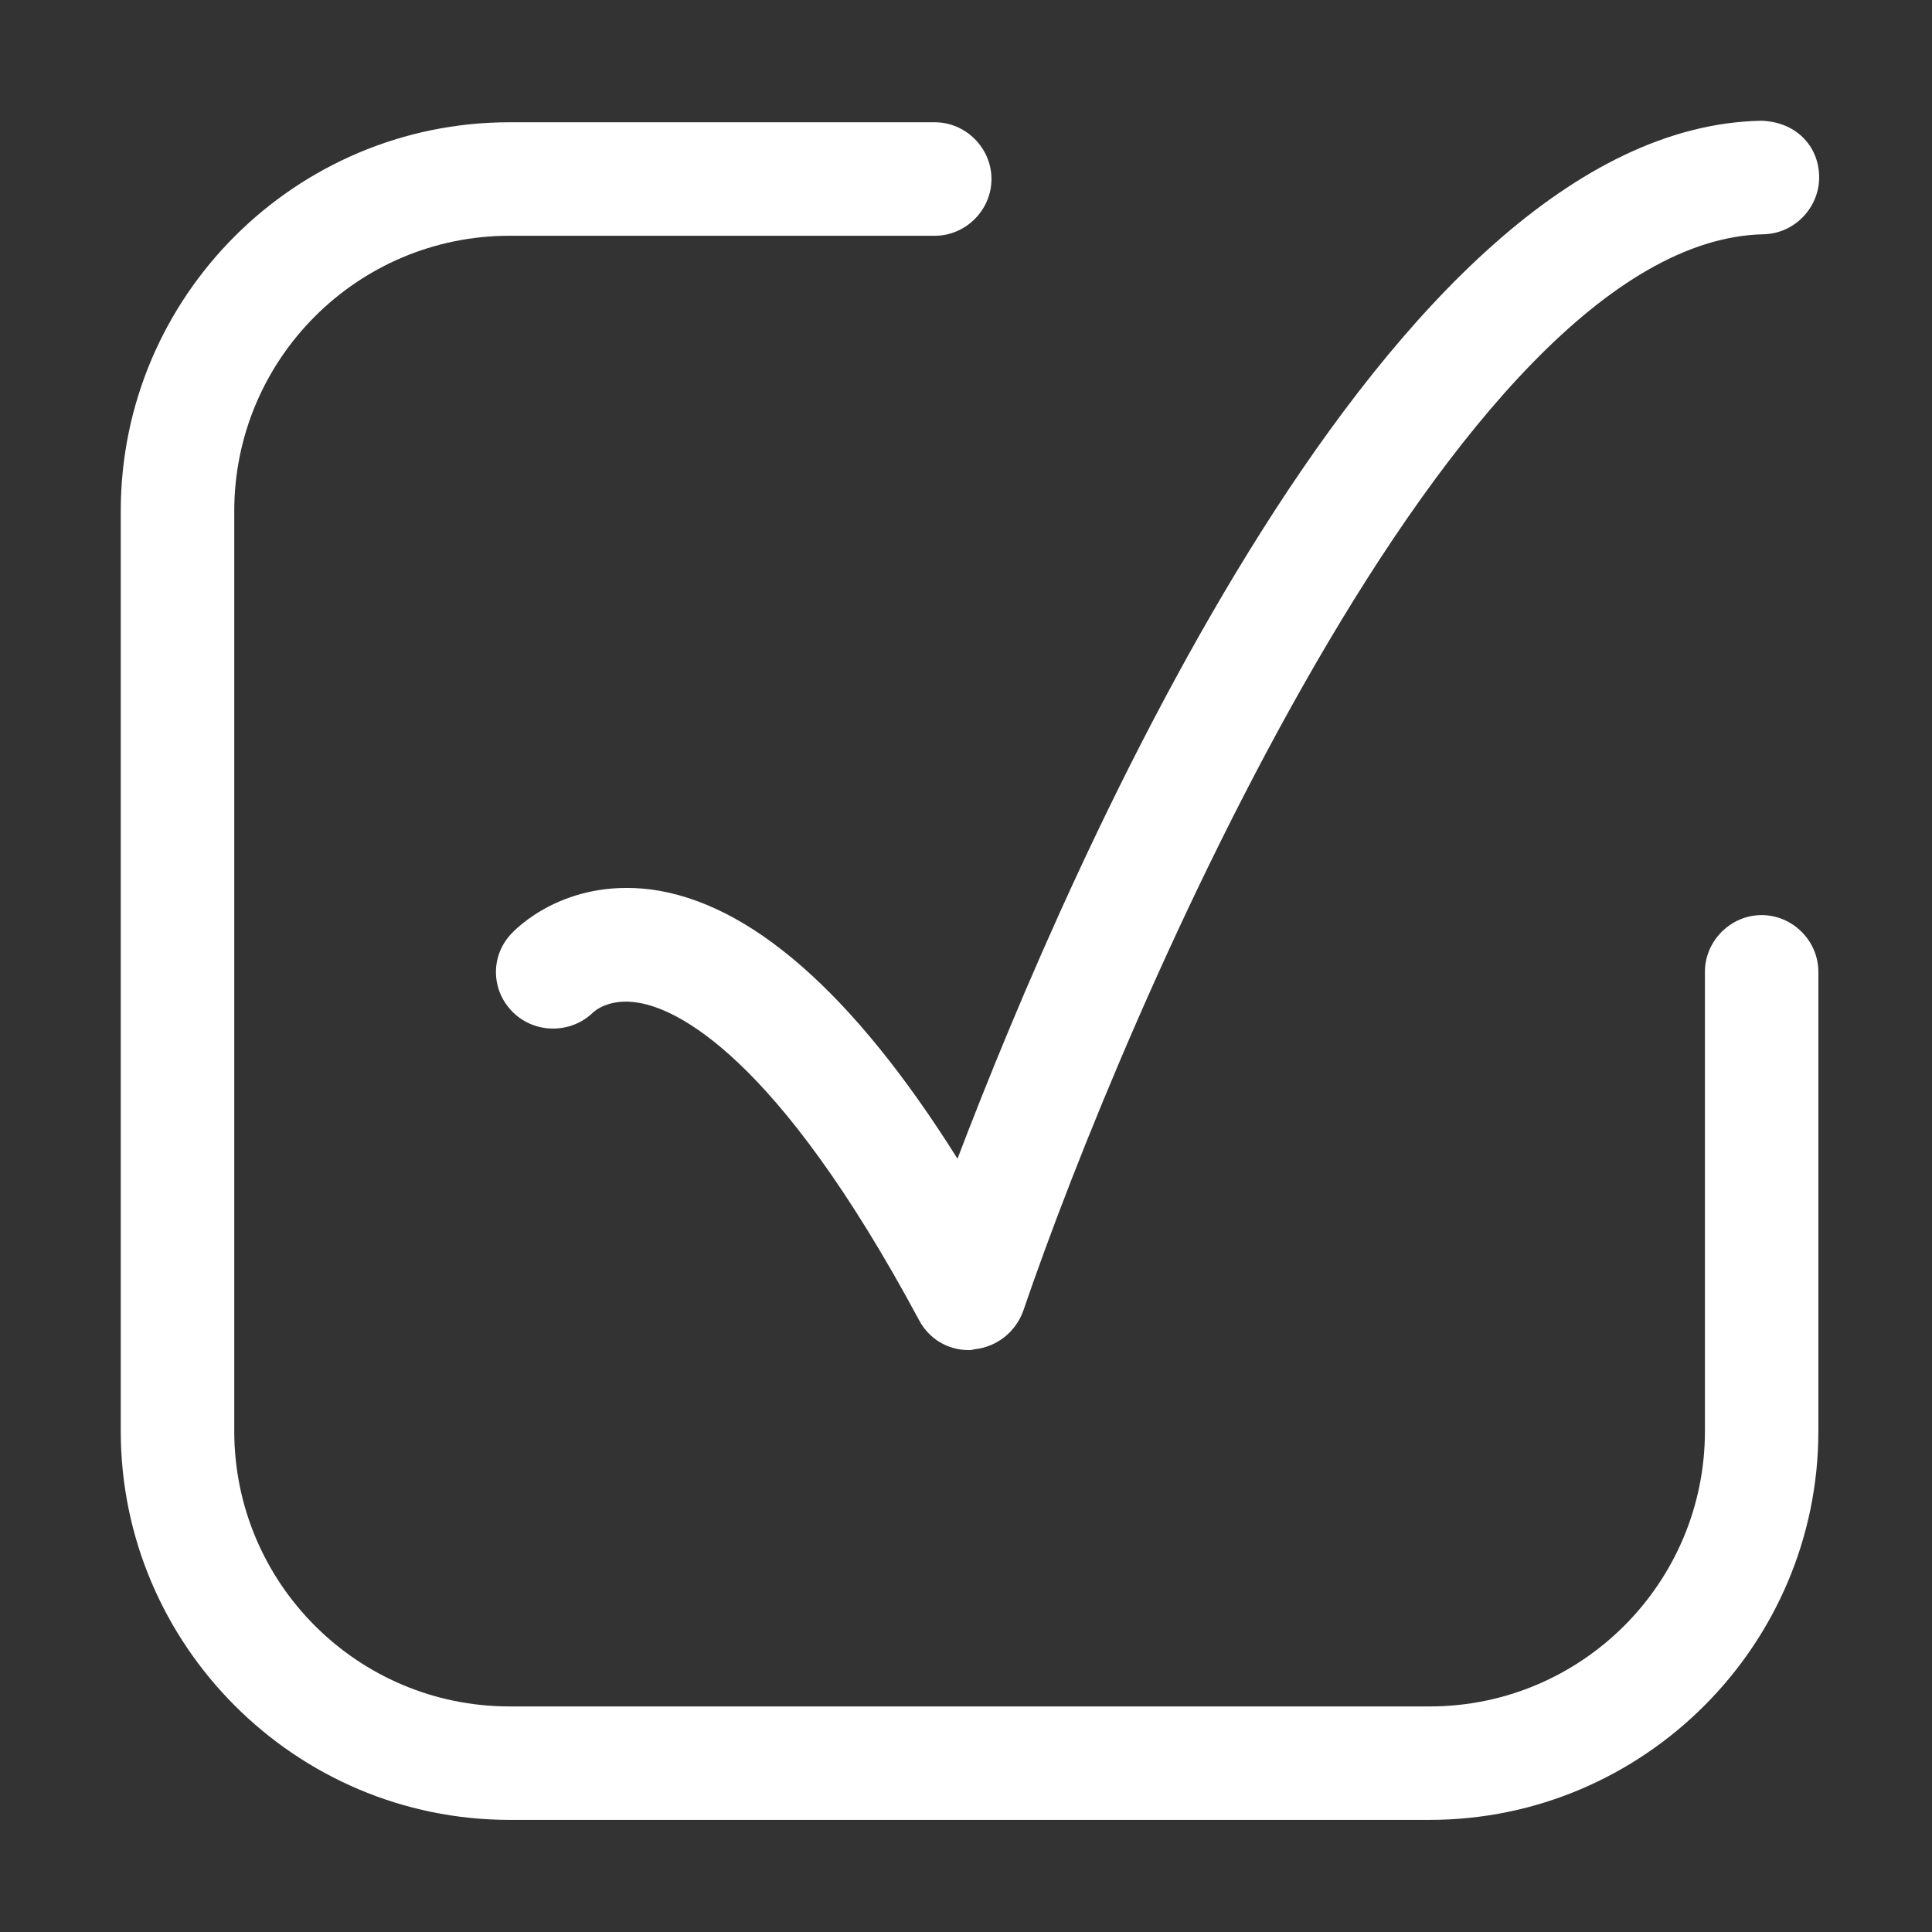 <svg xmlns:inkscape="http://www.inkscape.org/namespaces/inkscape" xmlns:sodipodi="http://sodipodi.sourceforge.net/DTD/sodipodi-0.dtd" xmlns="http://www.w3.org/2000/svg" xmlns:svg="http://www.w3.org/2000/svg" viewBox="0 0 32 32" width="288" height="288" id="svg6" sodipodi:docname="Check Mark Icon - Free Download User Interface Icons _ IconScout-49.svg" inkscape:version="1.2.2 (732a01da63, 2022-12-09)"><rect x="0" y="0" width="32" height="32" fill="#333333" stroke="none"/><defs id="defs10"></defs><path fill="#000" d="M23.678 30.143H8.441C4.895 30.143 2 27.249 2 23.703V8.466C2 4.907 4.895 2.025 8.441 2.025H15.483C15.996 2.025 16.422 2.451 16.422 2.965C16.422 3.479 15.996 3.905 15.483 3.905H8.441C5.922 3.905 3.88 5.947 3.88 8.466V23.703C3.88 26.221 5.922 28.264 8.441 28.264H23.678C26.196 28.264 28.239 26.221 28.239 23.703V16.097C28.239 15.583 28.665 15.157 29.178 15.157C29.692 15.157 30.118 15.583 30.118 16.097V23.703C30.118 27.249 27.224 30.143 23.678 30.143Z" id="path2" style="fill:#ffffff;fill-opacity:1"></path><path fill="#000" d="M16.047 22.362C15.696 22.362 15.383 22.174 15.22 21.861C12.839 17.425 11.185 16.711 10.583 16.61C10.095 16.523 9.844 16.748 9.819 16.773C9.456 17.124 8.867 17.124 8.503 16.773C8.14 16.422 8.115 15.859 8.453 15.483C8.541 15.383 9.343 14.556 10.771 14.731C12.413 14.944 14.129 16.435 15.859 19.192C17.751 14.23 22.988 2.125 29.166 2C29.73 2.013 30.118 2.401 30.131 2.915C30.143 3.428 29.73 3.867 29.216 3.88C24.104 3.98 18.628 16.786 16.949 21.71C16.823 22.061 16.51 22.312 16.134 22.349C16.097 22.362 16.072 22.362 16.047 22.362Z" id="path4" style="fill:#ffffff;fill-opacity:1"></path></svg>